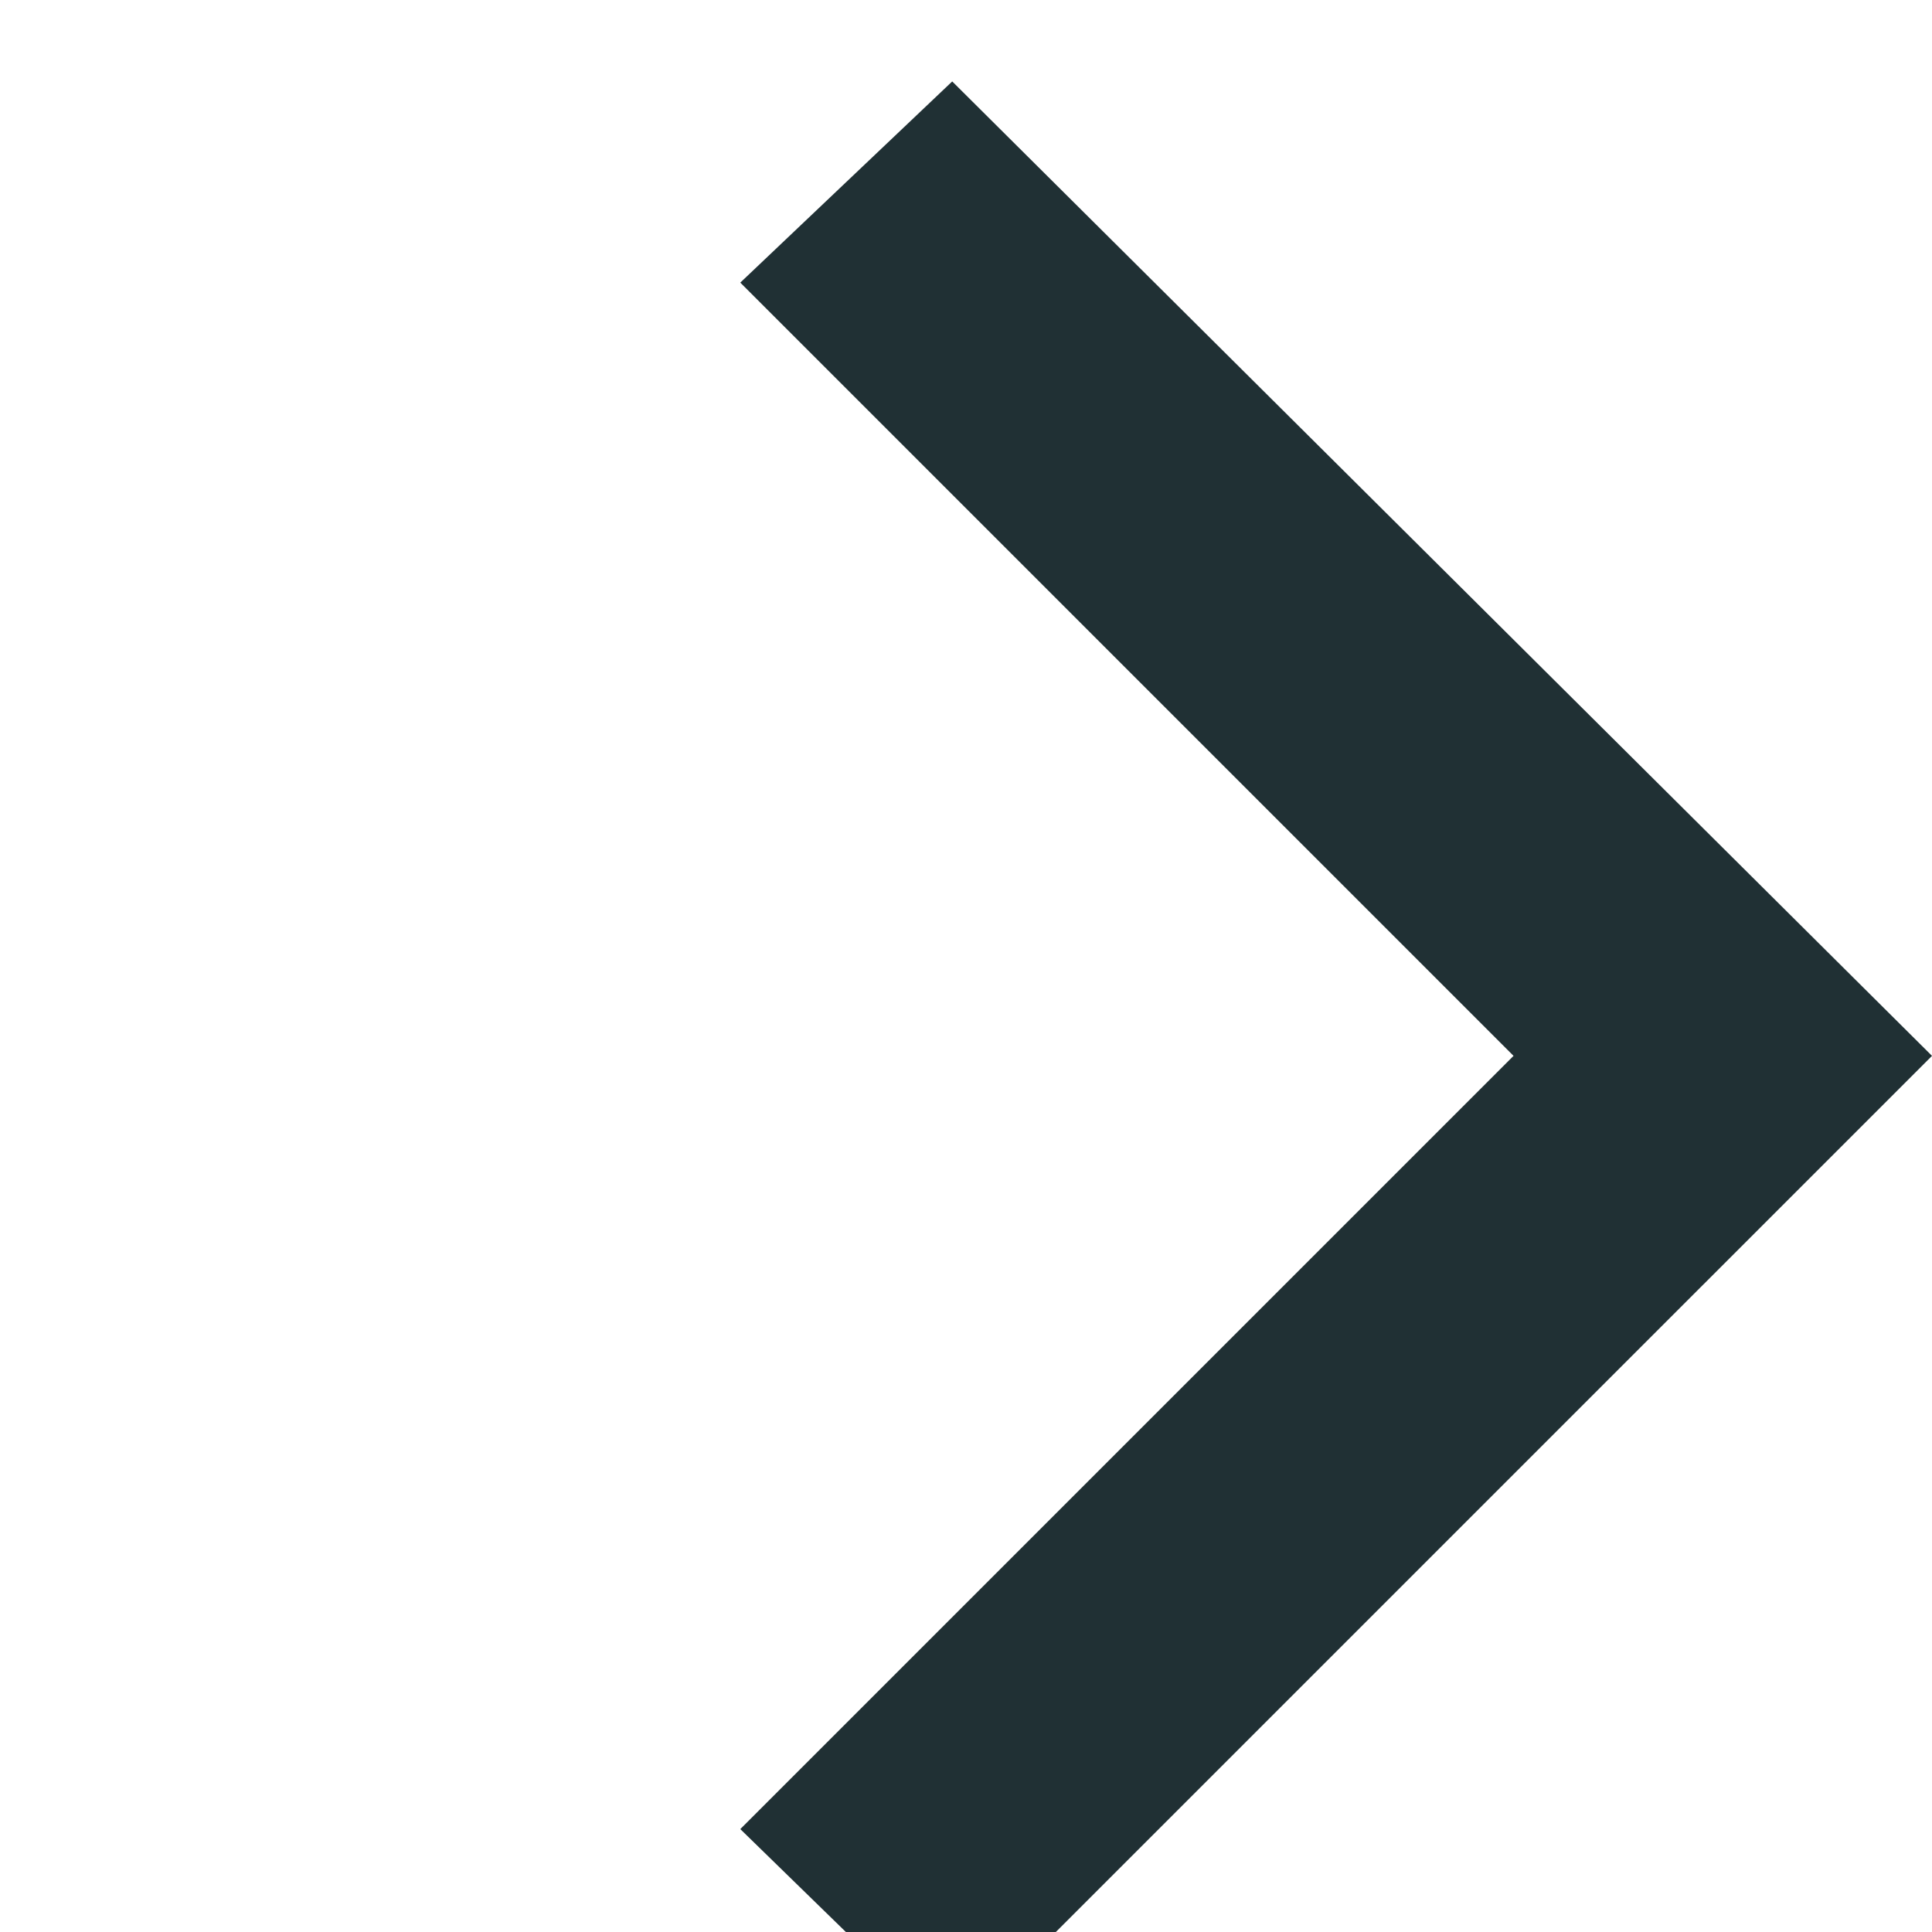 <svg xmlns="http://www.w3.org/2000/svg" width="12" height="12" viewBox="0 0 10.439 9.559">
                                    <g id="noun_Arrow_2601642" transform="translate(10.439) rotate(90)" opacity="0.999">
                                        <g id="Group_2190" data-name="Group 2190" transform="translate(0 0)">
                                            <path id="Path_6880" data-name="Path 6880" d="M0,5.294,1.087,6.439,5.265,2.261,9.443,6.439l1.116-1.145L5.265,0Z" transform="translate(0 0)" fill="#203034"></path>
                                        </g>
                                    </g>
                                </svg>